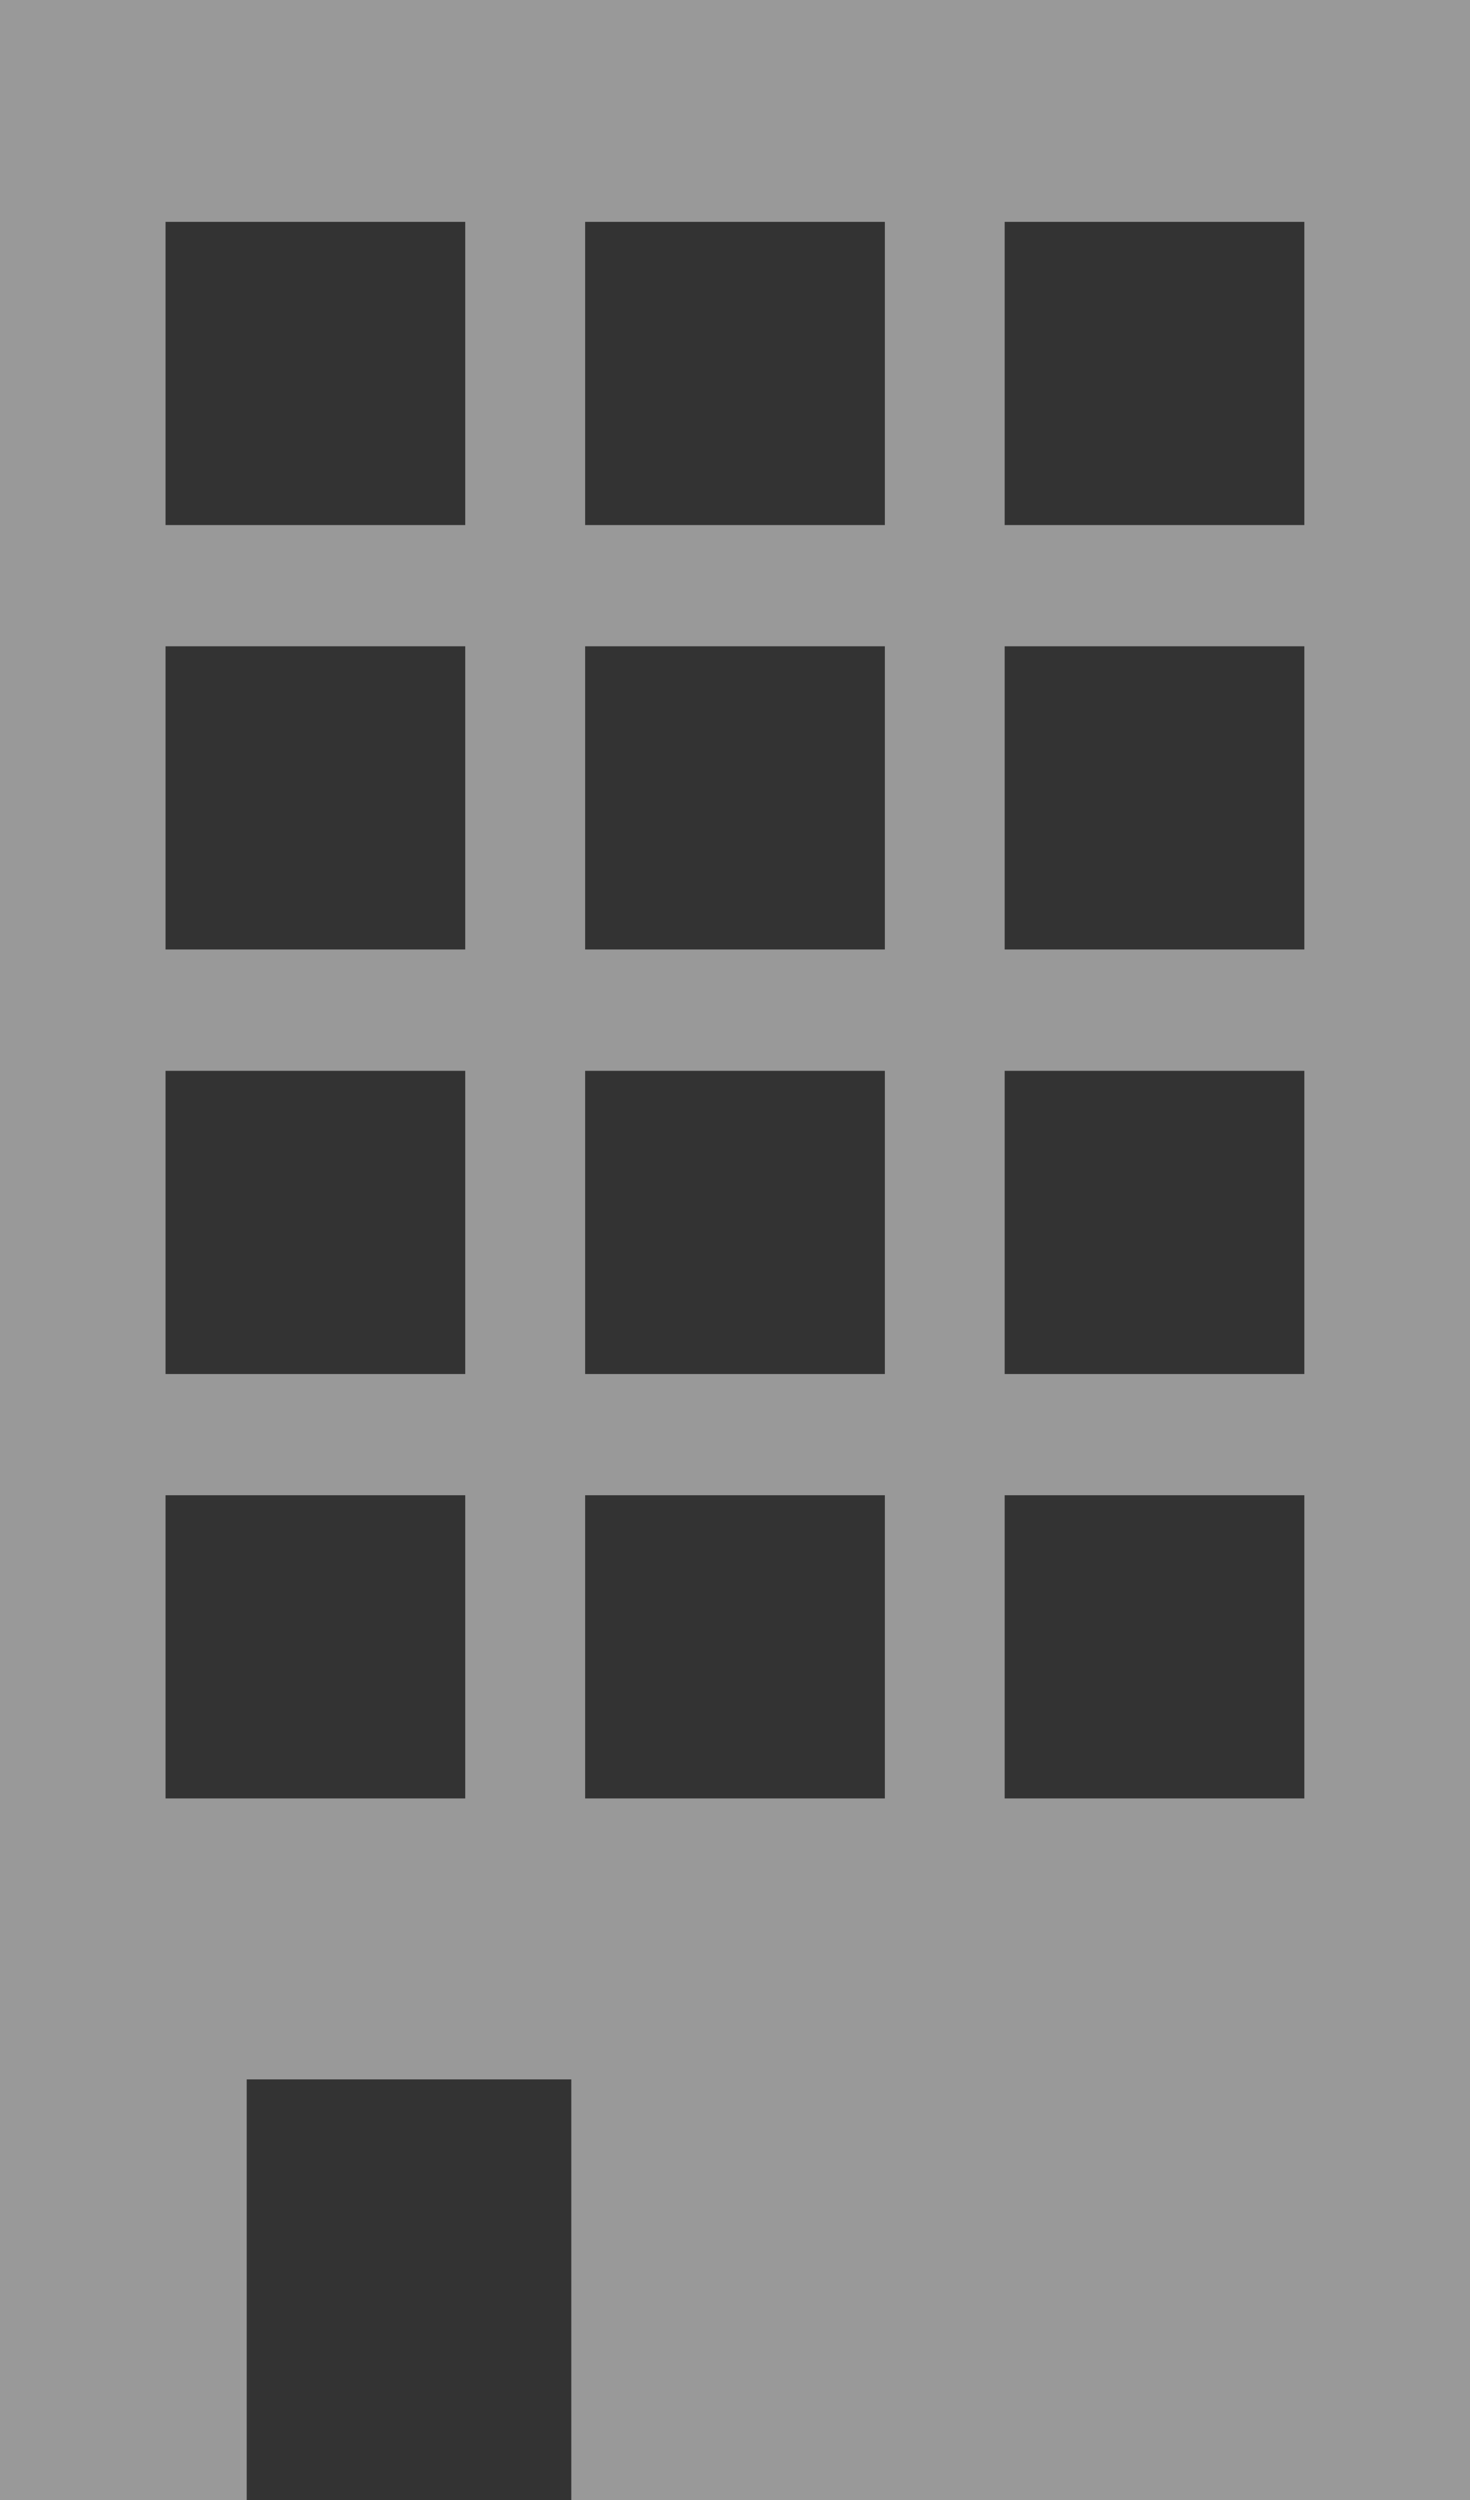 <svg width="70" height="119" viewBox="0 0 70 119" fill="none" xmlns="http://www.w3.org/2000/svg">
<rect x="0" y="0" width="70" height="119" fill="#333333" stroke="none"/>
<g clip-path="url(#clip0_44_311058)">
<path d="M0 0V119H11.748V98.979H27.205V119H70V0H0ZM22.154 85.606H7.883V71.173H22.154V85.606ZM22.154 65.403H7.883V50.971H22.154V65.403ZM22.154 45.196H7.883V30.763H22.154V45.196ZM22.154 24.993H7.883V10.561H22.154V24.993ZM42.136 85.606H27.864V71.173H42.136V85.606ZM42.136 65.403H27.864V50.971H42.136V65.403ZM42.136 45.196H27.864V30.763H42.136V45.196ZM42.136 24.993H27.864V10.561H42.136V24.993ZM62.112 85.606H47.841V71.173H62.112V85.606ZM62.112 65.403H47.841V50.971H62.112V65.403ZM62.112 45.196H47.841V30.763H62.112V45.196ZM62.112 24.993H47.841V10.561H62.112V24.993Z" fill="white" fill-opacity="0.5"/>
</g>
<defs>
<clipPath id="clip0_44_311058">
<rect width="70" height="119" fill="white"/>
</clipPath>
</defs>
</svg>
